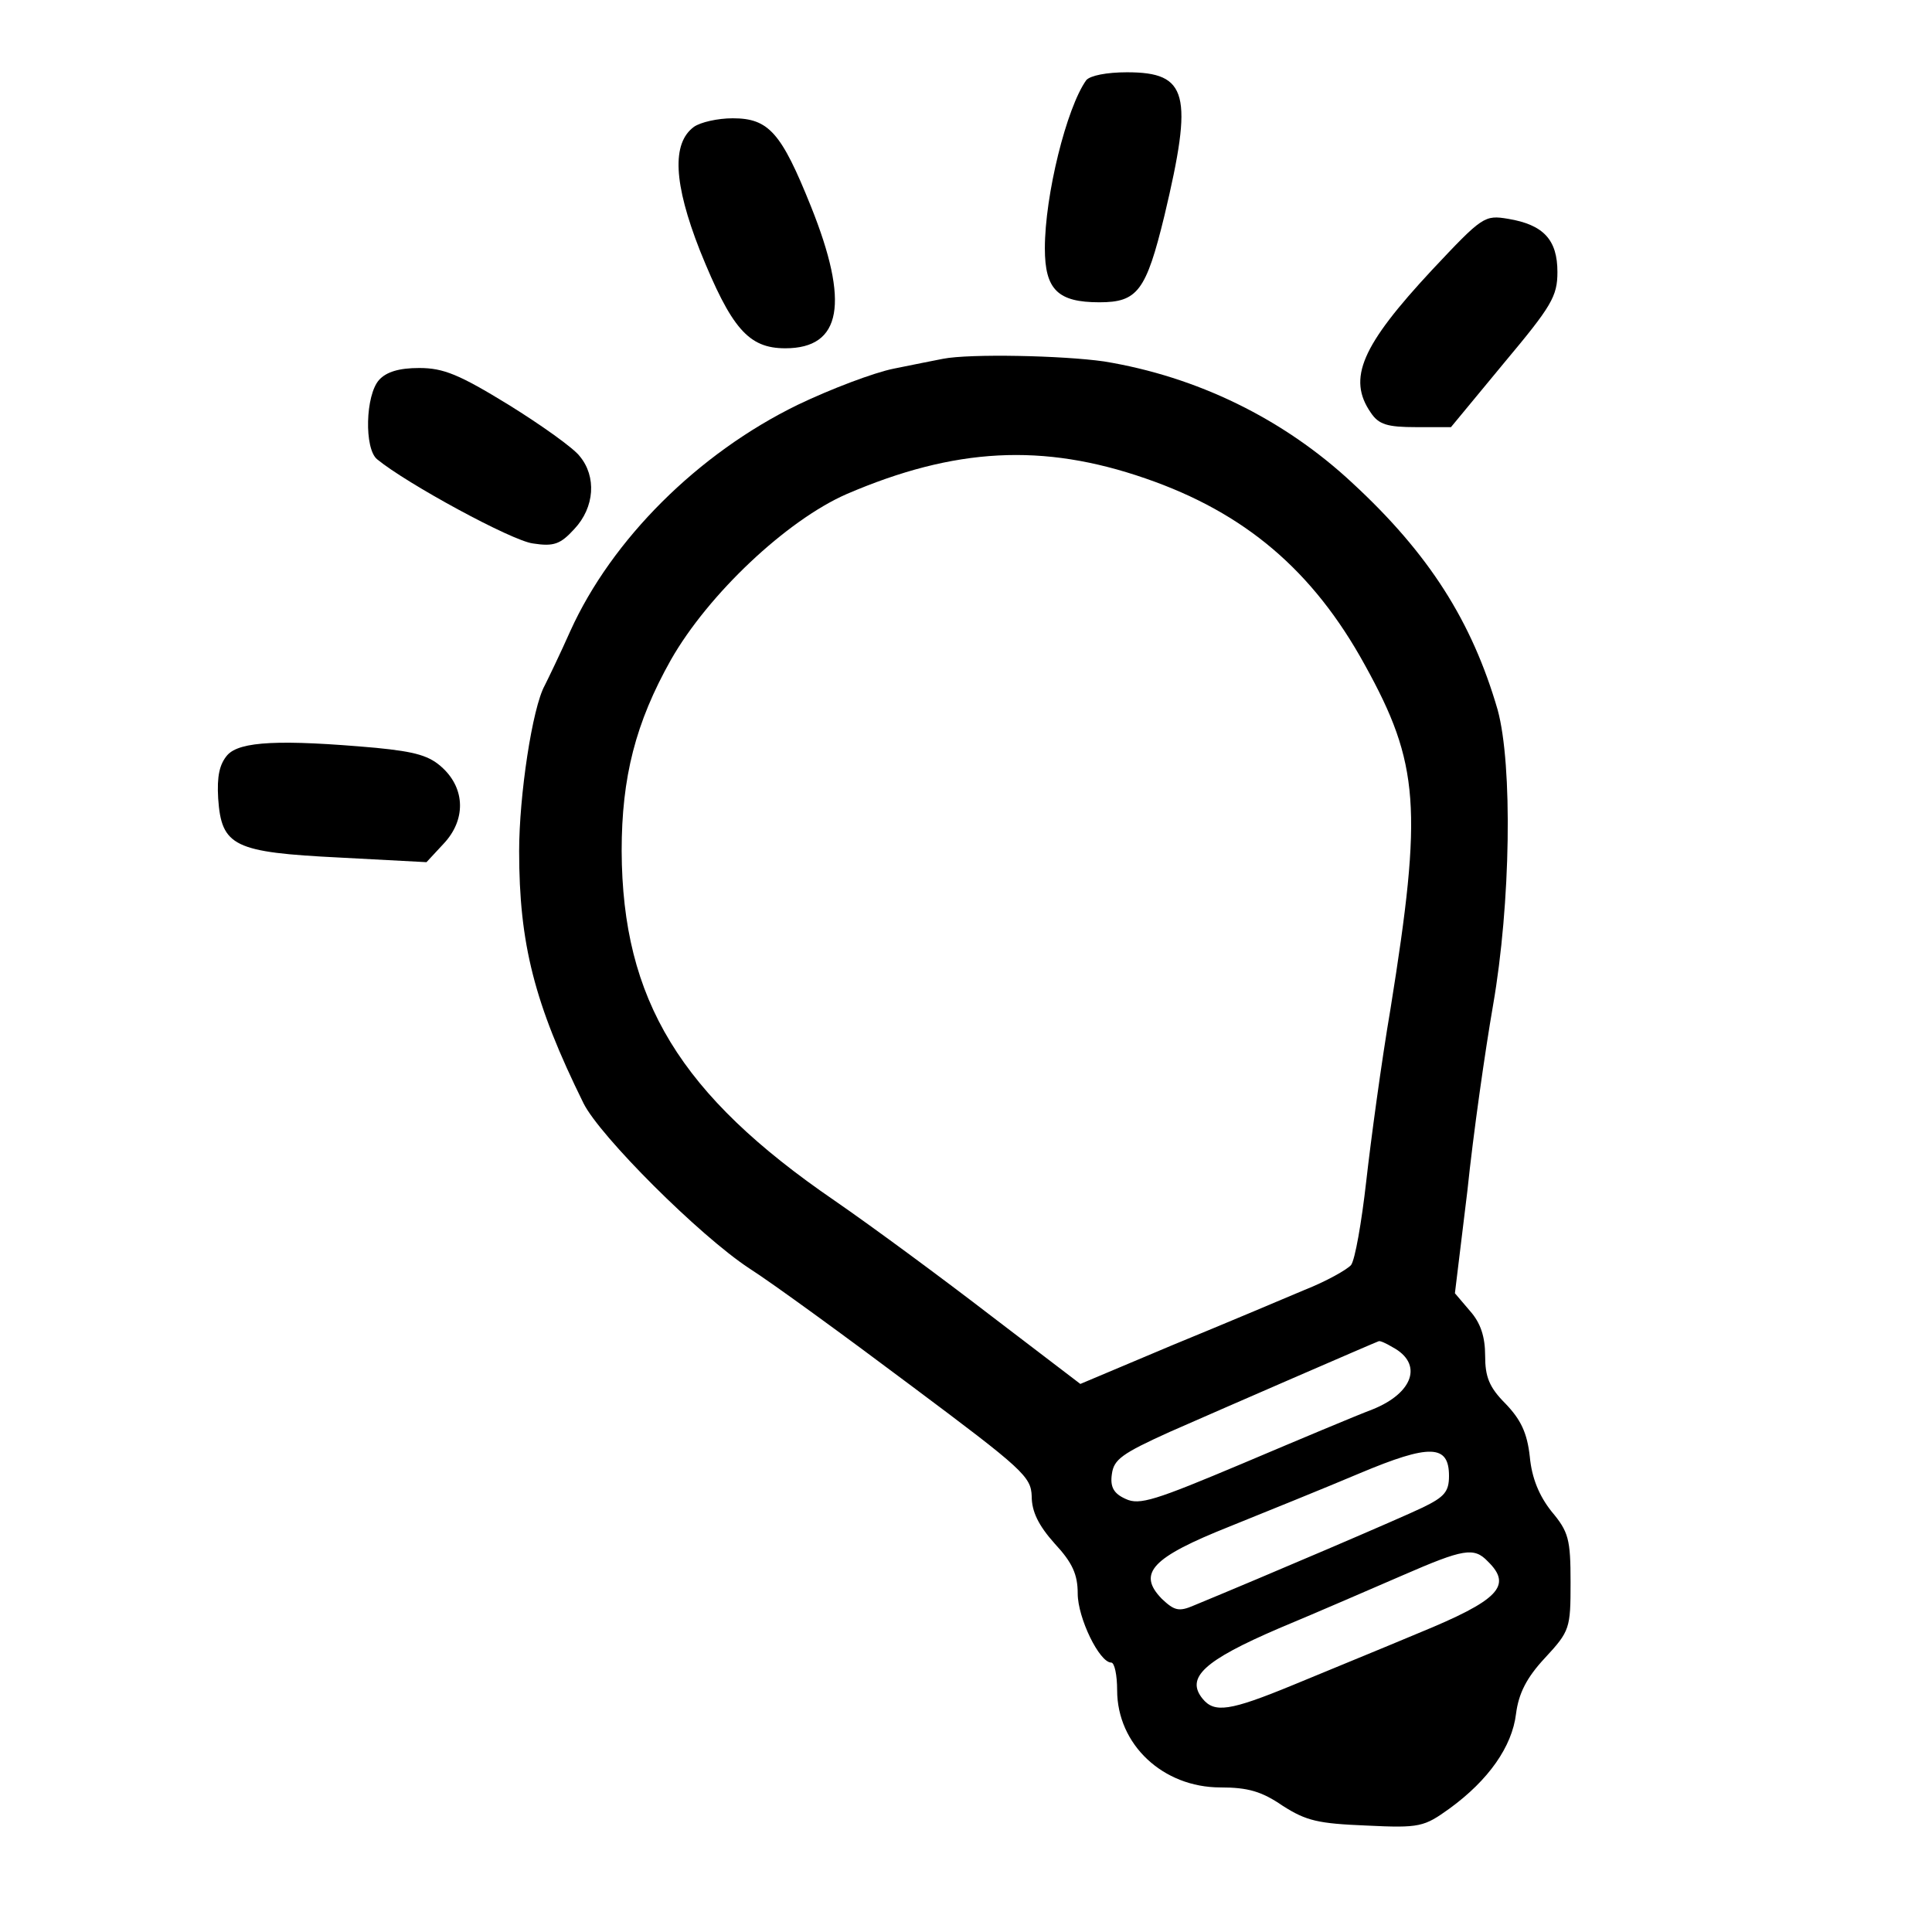 <?xml version="1.0" standalone="no"?>
<!DOCTYPE svg PUBLIC "-//W3C//DTD SVG 20010904//EN"
 "http://www.w3.org/TR/2001/REC-SVG-20010904/DTD/svg10.dtd">
<svg version="1.0" xmlns="http://www.w3.org/2000/svg"
 width="294pt" height="294pt" viewBox="0 0 294 294"
 preserveAspectRatio="xMidYMid meet">
<g transform="translate(0,294) scale(0.1,-0.1)"
fill="#000000" stroke="none">
<path d="M1653 2818 c-30 -42 -63 -175 -63 -256 0 -63 20 -82 83 -82 58 0 71
17 99 132 44 185 36 218 -57 218 -31 0 -56 -5 -62 -12z"/>
<path d="M1056 2747 c-34 -25 -31 -86 9 -188 48 -119 74 -149 130 -149 86 0
98 69 39 216 -45 112 -64 134 -119 134 -23 0 -49 -6 -59 -13z"/>
<path d="M2179 2529 c-107 -115 -129 -165 -93 -217 12 -18 25 -22 69 -22 l53
0 81 98 c72 86 81 101 81 138 0 49 -21 72 -75 81 -36 6 -39 4 -116 -78z"/>
<path d="M1435 2394 c-11 -2 -45 -9 -75 -15 -30 -6 -96 -31 -146 -55 -152 -74
-283 -205 -346 -344 -16 -36 -34 -73 -39 -83 -19 -34 -39 -168 -39 -252 0
-141 23 -232 98 -384 25 -50 176 -201 252 -251 36 -23 147 -104 247 -179 170
-127 182 -138 183 -168 0 -23 10 -44 35 -72 27 -29 35 -47 35 -76 0 -37 33
-105 51 -105 5 0 9 -19 9 -42 0 -83 70 -148 157 -148 42 0 63 -6 95 -28 36
-23 54 -27 127 -30 82 -4 88 -2 127 26 59 43 95 94 101 144 4 31 16 55 44 85
38 41 39 45 39 115 0 66 -3 77 -29 108 -19 24 -30 51 -33 83 -4 37 -14 57 -37
81 -25 25 -31 41 -31 73 0 29 -7 50 -23 68 l-23 27 19 156 c9 87 27 213 39
282 27 155 30 366 7 450 -39 134 -104 237 -221 345 -105 98 -237 162 -378 185
-63 9 -204 12 -245 4z m308 -182 c151 -52 255 -140 334 -284 83 -150 88 -218
39 -523 -14 -82 -30 -201 -37 -263 -7 -62 -17 -119 -23 -127 -6 -7 -38 -25
-71 -38 -33 -14 -123 -52 -201 -84 l-140 -59 -135 103 c-74 57 -181 136 -239
176 -235 161 -323 305 -324 532 0 112 21 195 75 291 57 100 176 212 267 252
165 71 299 78 455 24z m376 -1322 c47 -25 32 -70 -31 -95 -24 -9 -112 -46
-197 -82 -133 -56 -157 -64 -178 -54 -18 8 -24 18 -21 38 3 22 15 31 88 64 84
37 312 136 318 138 2 1 11 -3 21 -9z m86 -196 c0 -24 -7 -32 -40 -48 -33 -16
-239 -104 -348 -149 -23 -10 -30 -8 -49 10 -38 39 -15 63 103 110 57 23 146
59 198 81 107 45 136 44 136 -4z m59 -130 c38 -37 17 -59 -105 -109 -57 -24
-143 -59 -191 -79 -97 -40 -120 -43 -138 -21 -26 32 2 58 116 107 60 25 145
62 189 81 92 40 108 43 129 21z"/>
<path d="M577 2362 c-21 -23 -23 -105 -3 -121 45 -37 205 -124 237 -128 32 -5
42 -1 63 22 31 33 34 80 8 111 -9 12 -58 47 -108 78 -75 46 -99 56 -136 56
-31 0 -50 -6 -61 -18z"/>
<path d="M346 1791 c-12 -14 -16 -32 -14 -66 5 -73 24 -82 185 -90 l132 -7 26
28 c34 36 33 83 -1 115 -20 19 -41 25 -102 31 -146 13 -207 10 -226 -11z"/>
</g>
</svg>
